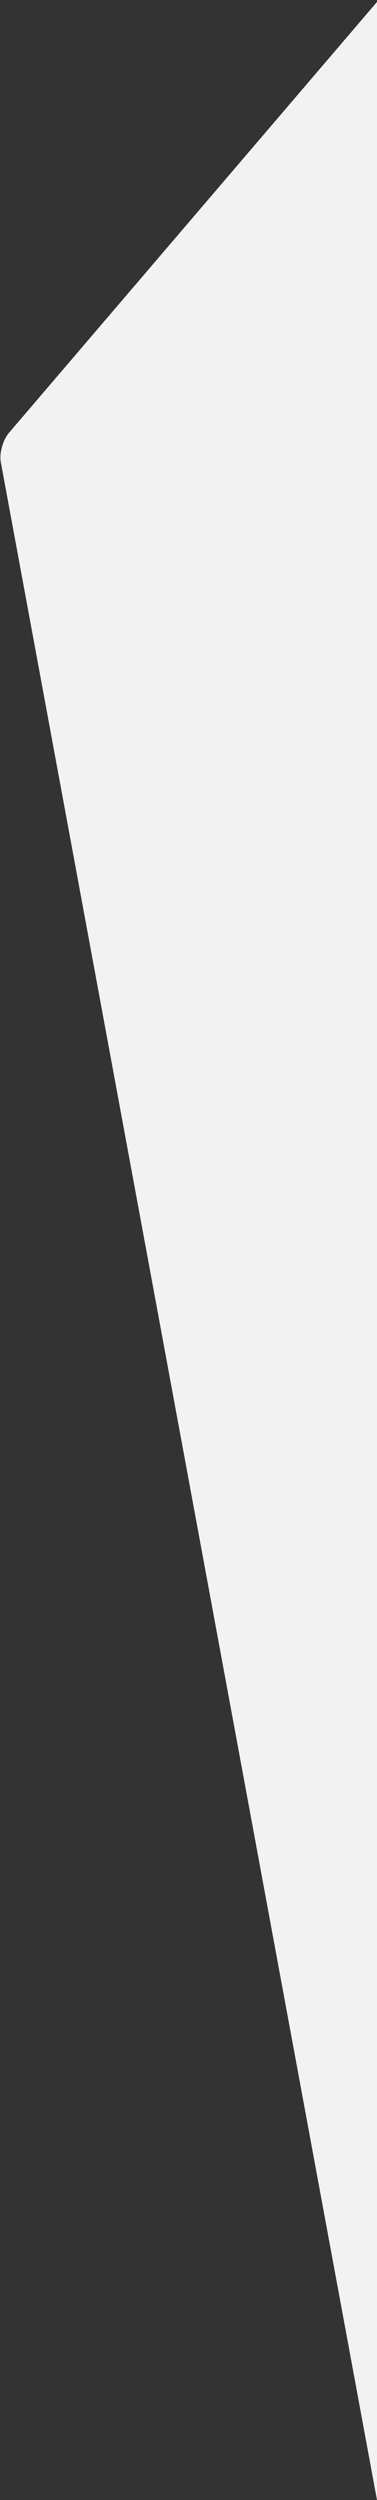 <?xml version="1.0" encoding="utf-8"?>
<svg version="1.1" id="Layer_1" xmlns="http://www.w3.org/2000/svg" xmlns:xlink="http://www.w3.org/1999/xlink" x="0px" y="0px"
	 viewBox="0 0 91 602" style="enable-background:new 0 0 91 602;" xml:space="preserve">
<rect x="0" y="0" width="91" height="602" fill="#333333" stroke="none"/>
<style type="text/css">
	.st0{fill:#F2F2F2;}
</style>
<g id="Page-1">
	<g id="_x30_8-Pais-Step-1" transform="translate(-1349, -150)">
		
			<g id="Group-3-Copy" transform="translate(1397.5, 461.5) scale(-1, 1) translate(-1397.5, -461.5) translate(1266, 96)">
			<path id="Background-Copy-2" class="st0" d="M88.6,54l89.3,104.3c1.4,1.7,2.3,4.8,1.9,7L89,656L88.6,54z"/>
		</g>
	</g>
</g>
</svg>
